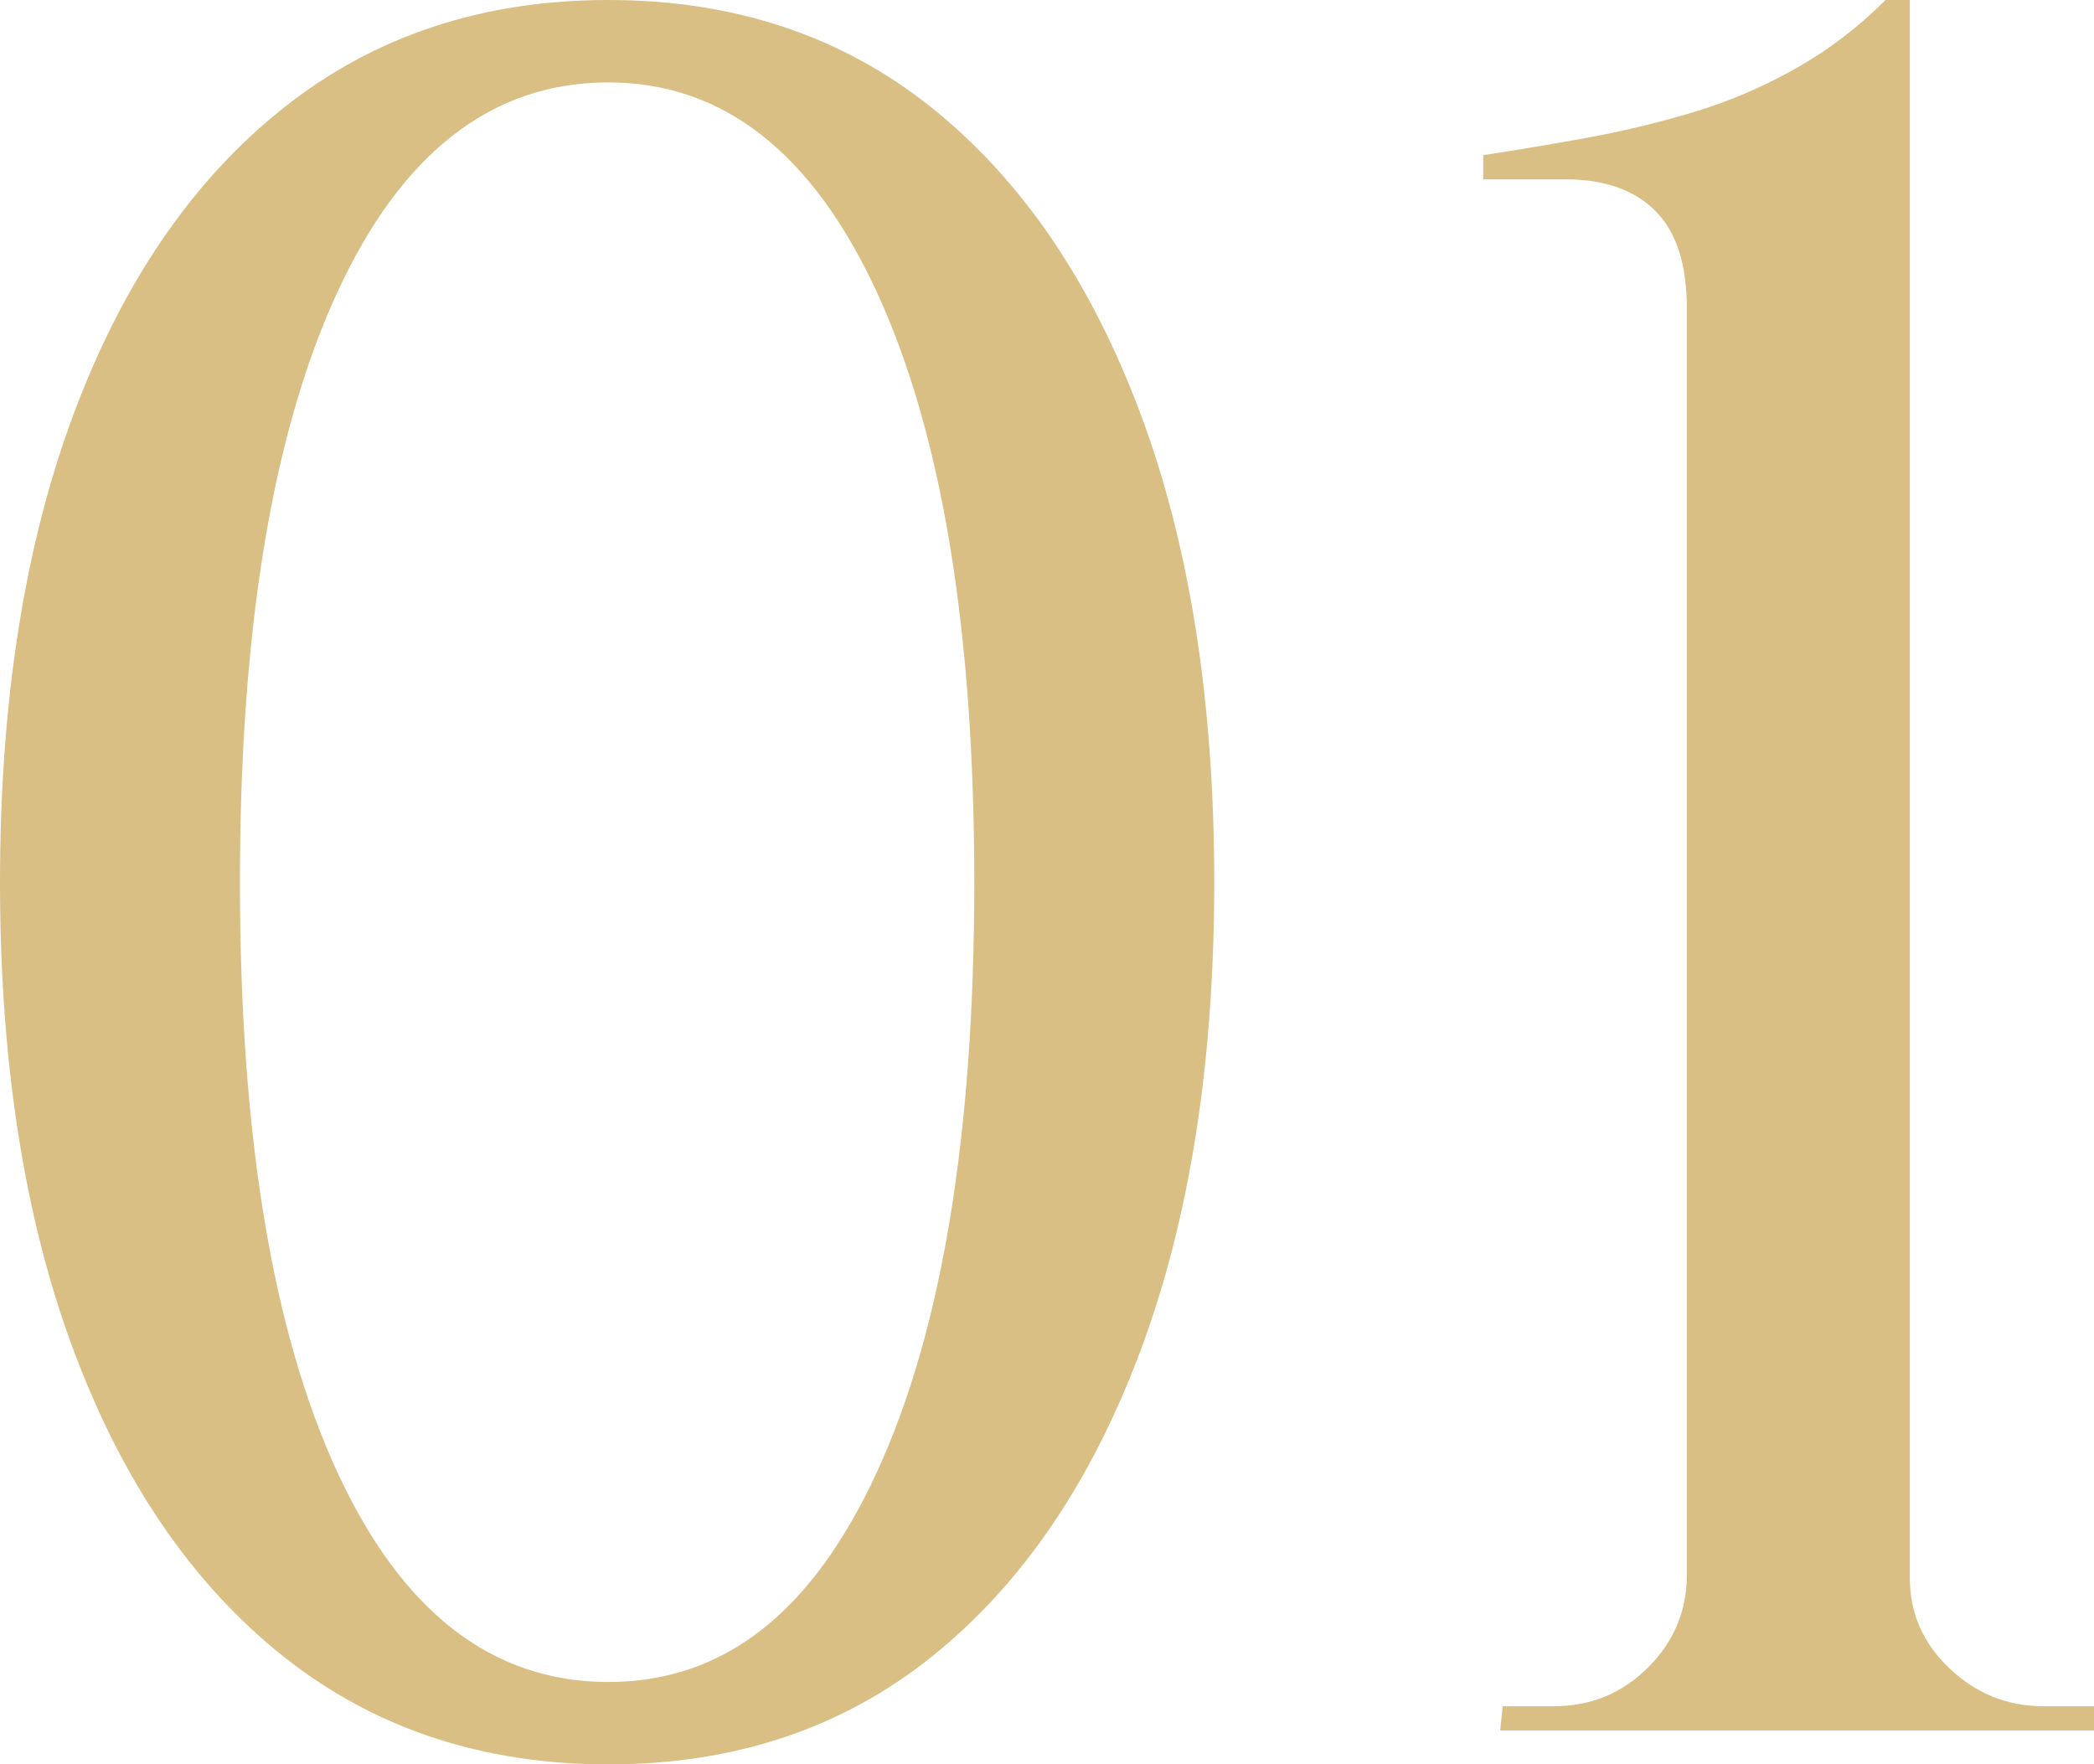 <?xml version="1.0" encoding="UTF-8"?><svg id="_レイヤー_2" xmlns="http://www.w3.org/2000/svg" viewBox="0 0 172.8 145.6"><defs><style>.cls-1{opacity:.6;}.cls-2{fill:#bf9430;stroke-width:0px;}</style></defs><g id="text"><g class="cls-1"><path class="cls-2" d="m50.2,0c10.4,0,19.3,2.97,26.7,8.9,7.4,5.93,13.13,14.33,17.2,25.2,4.07,10.87,6.1,23.77,6.1,38.7s-2.03,27.83-6.1,38.7c-4.07,10.87-9.8,19.27-17.2,25.2-7.4,5.93-16.3,8.9-26.7,8.9s-19.33-2.97-26.8-8.9c-7.47-5.93-13.23-14.33-17.3-25.2C2.03,100.63,0,87.73,0,72.8s2.03-27.83,6.1-38.7c4.07-10.87,9.83-19.27,17.3-25.2C30.87,2.97,39.8,0,50.2,0Zm0,6.8c-9.6,0-17.07,5.8-22.4,17.4-5.33,11.6-8,27.8-8,48.6s2.67,37,8,48.6c5.33,11.6,12.8,17.4,22.4,17.4s16.87-5.8,22.2-17.4c5.33-11.6,8-27.8,8-48.6s-2.67-37-8-48.6c-5.33-11.6-12.73-17.4-22.2-17.4Z"/><path class="cls-2" d="m123.8,142.8l.2-2h4.2c3.07,0,5.67-1.07,7.8-3.2,2.13-2.13,3.2-4.67,3.2-7.6V25.4c0-3.6-.87-6.27-2.6-8-1.73-1.73-4.2-2.6-7.4-2.6h-6.8v-2c2.67-.4,5.47-.87,8.4-1.4,2.93-.53,5.87-1.23,8.8-2.1,2.93-.87,5.77-2.07,8.5-3.6,2.73-1.53,5.23-3.43,7.5-5.7h2v130.2c0,2.93,1.1,5.43,3.3,7.5,2.2,2.07,4.77,3.1,7.7,3.1h4.2v2h-49Z"/></g></g></svg>